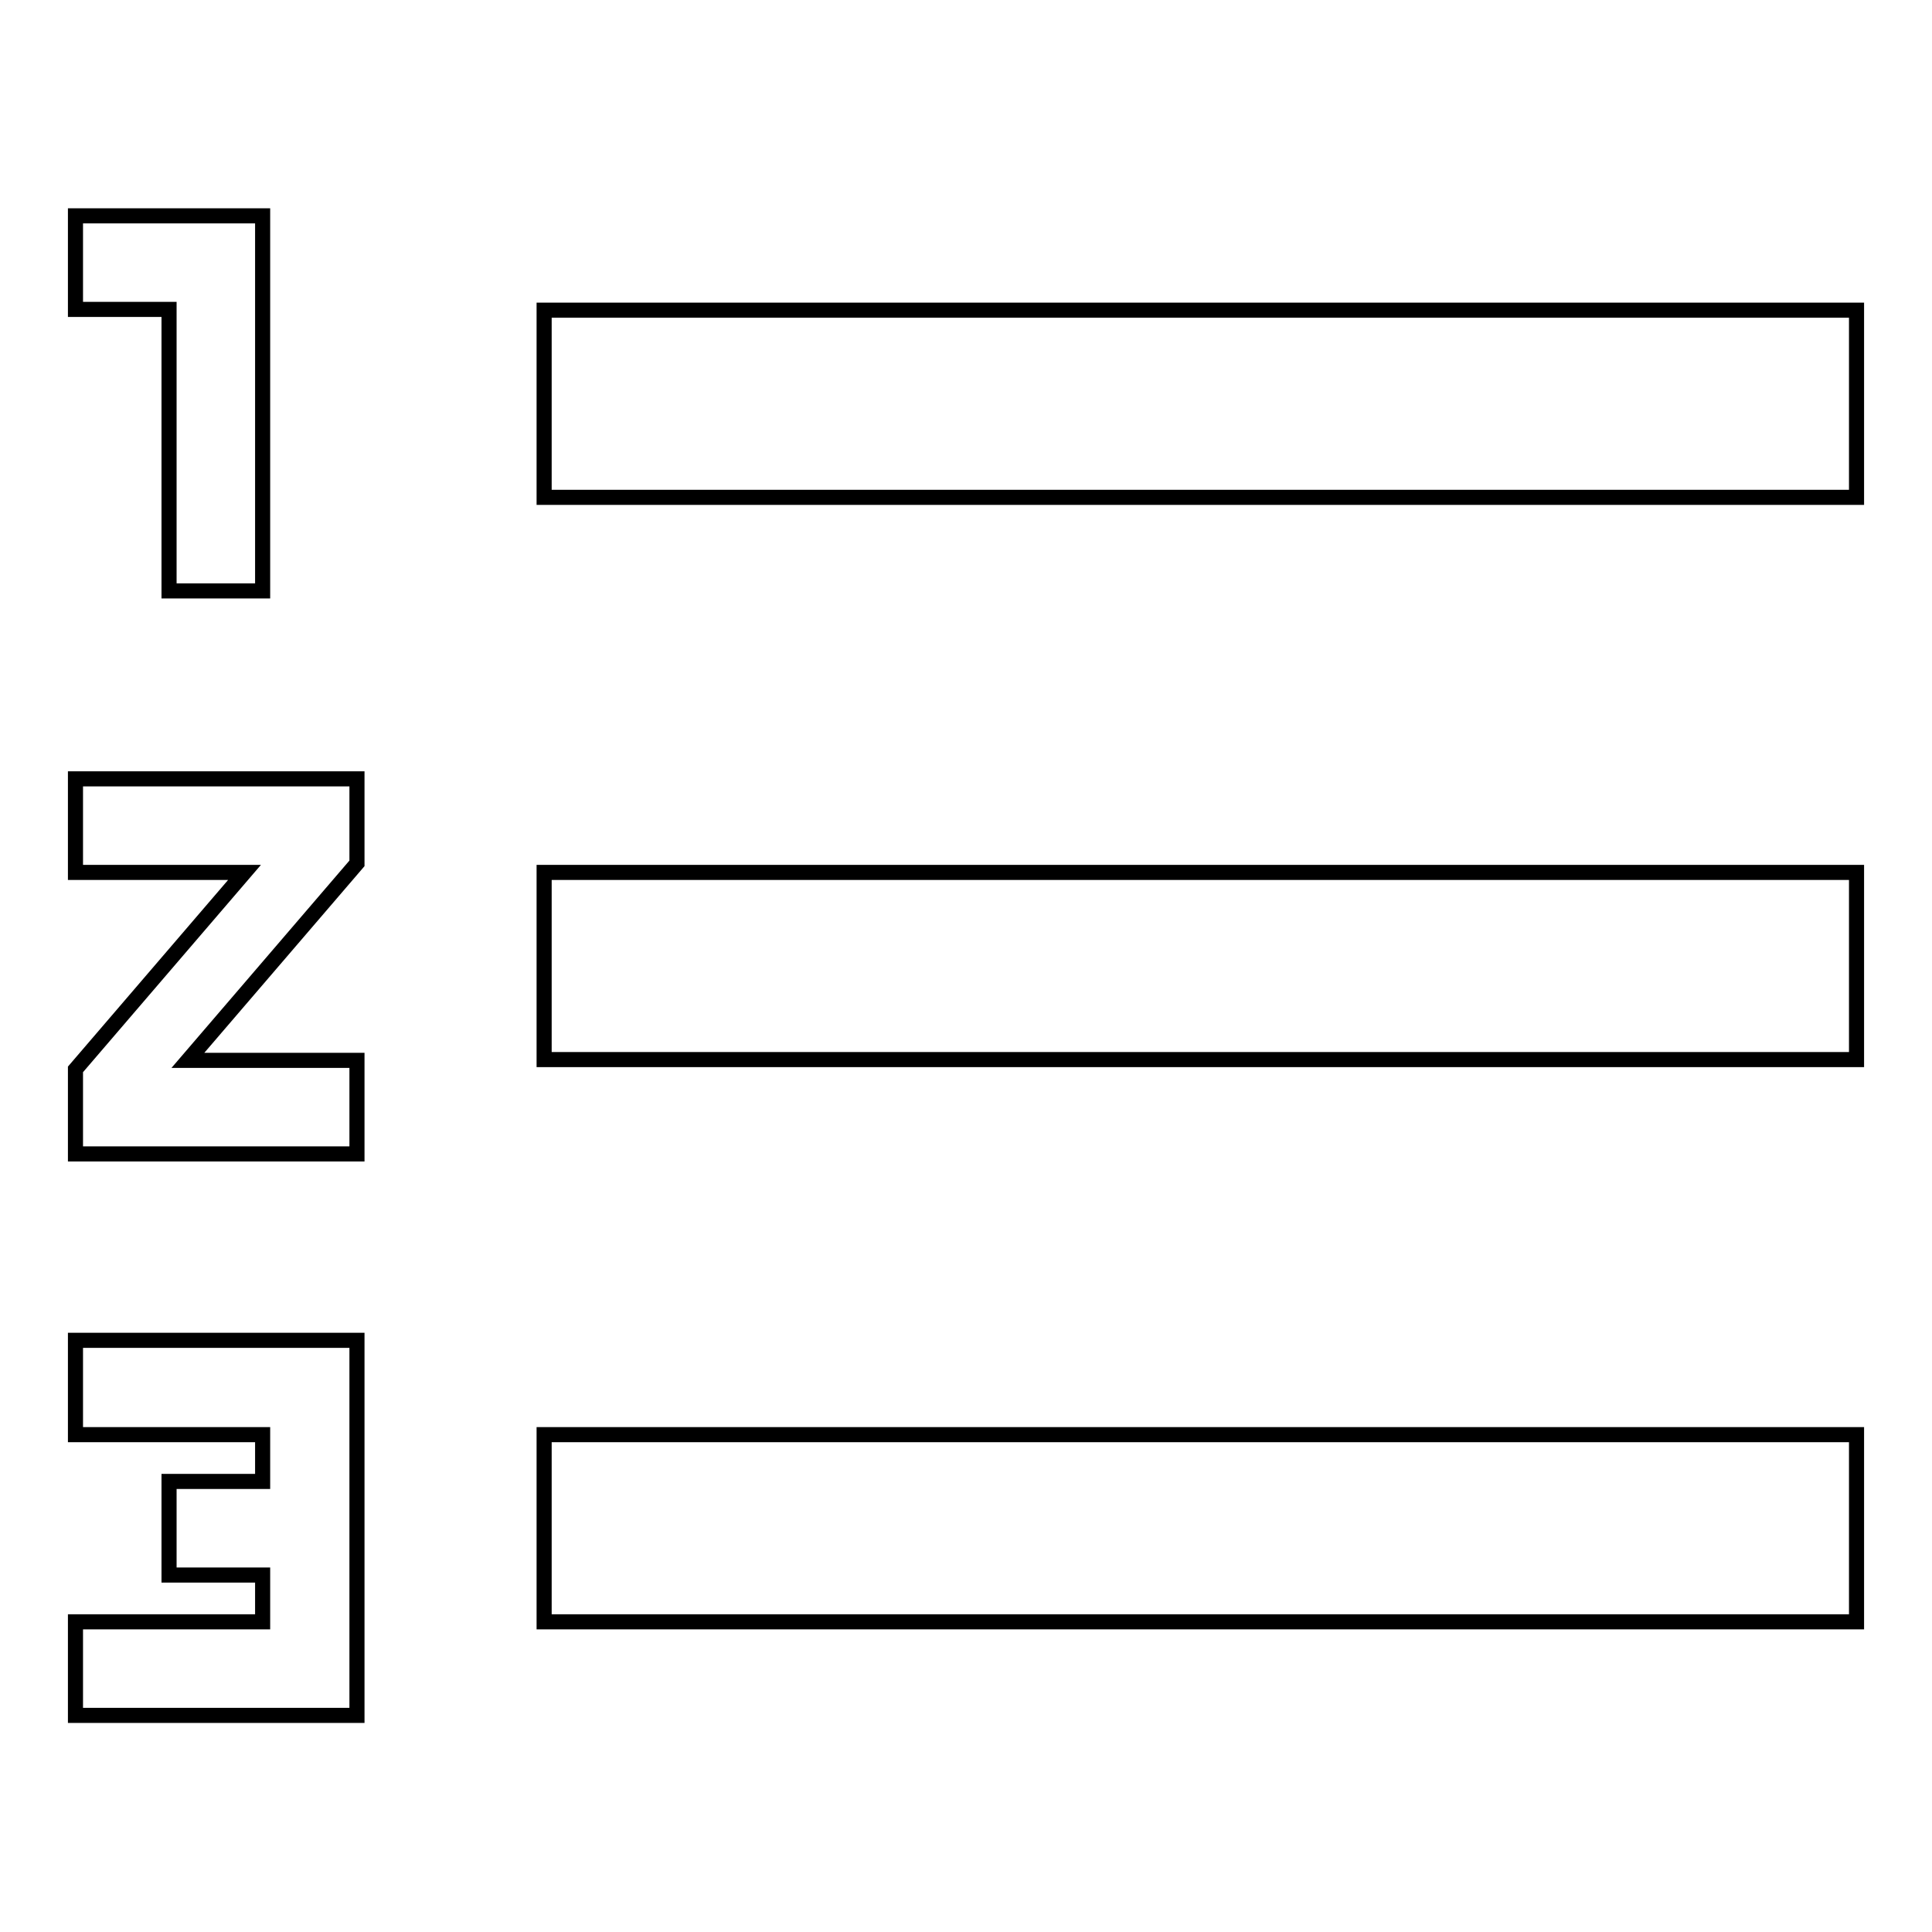 <?xml version="1.0" encoding="utf-8"?>
<!-- Svg Vector Icons : http://www.onlinewebfonts.com/icon -->
<!DOCTYPE svg PUBLIC "-//W3C//DTD SVG 1.1//EN" "http://www.w3.org/Graphics/SVG/1.1/DTD/svg11.dtd">
<svg version="1.1" xmlns="http://www.w3.org/2000/svg" xmlns:xlink="http://www.w3.org/1999/xlink" x="0px" y="0px" viewBox="0 0 256 256" enable-background="new 0 0 256 256" xml:space="preserve">
<g> <path stroke-width="2" fill-opacity="0" stroke="#000000"  d="M10,190.1h24.8v6.2H22.4v12.4h12.4v6.2H10v12.4h37.3v-49.7H10V190.1z M22.4,78.3h12.4V28.6H10v12.4h12.4 V78.3z M10,115.6h22.4L10,141.7v11.2h37.3v-12.4H24.9l22.4-26.1v-11.2H10V115.6z M72.1,41.1v24.8H246V41.1H72.1z M72.1,214.9H246 v-24.8H72.1V214.9z M72.1,140.4H246v-24.8H72.1V140.4z"/></g>
</svg>